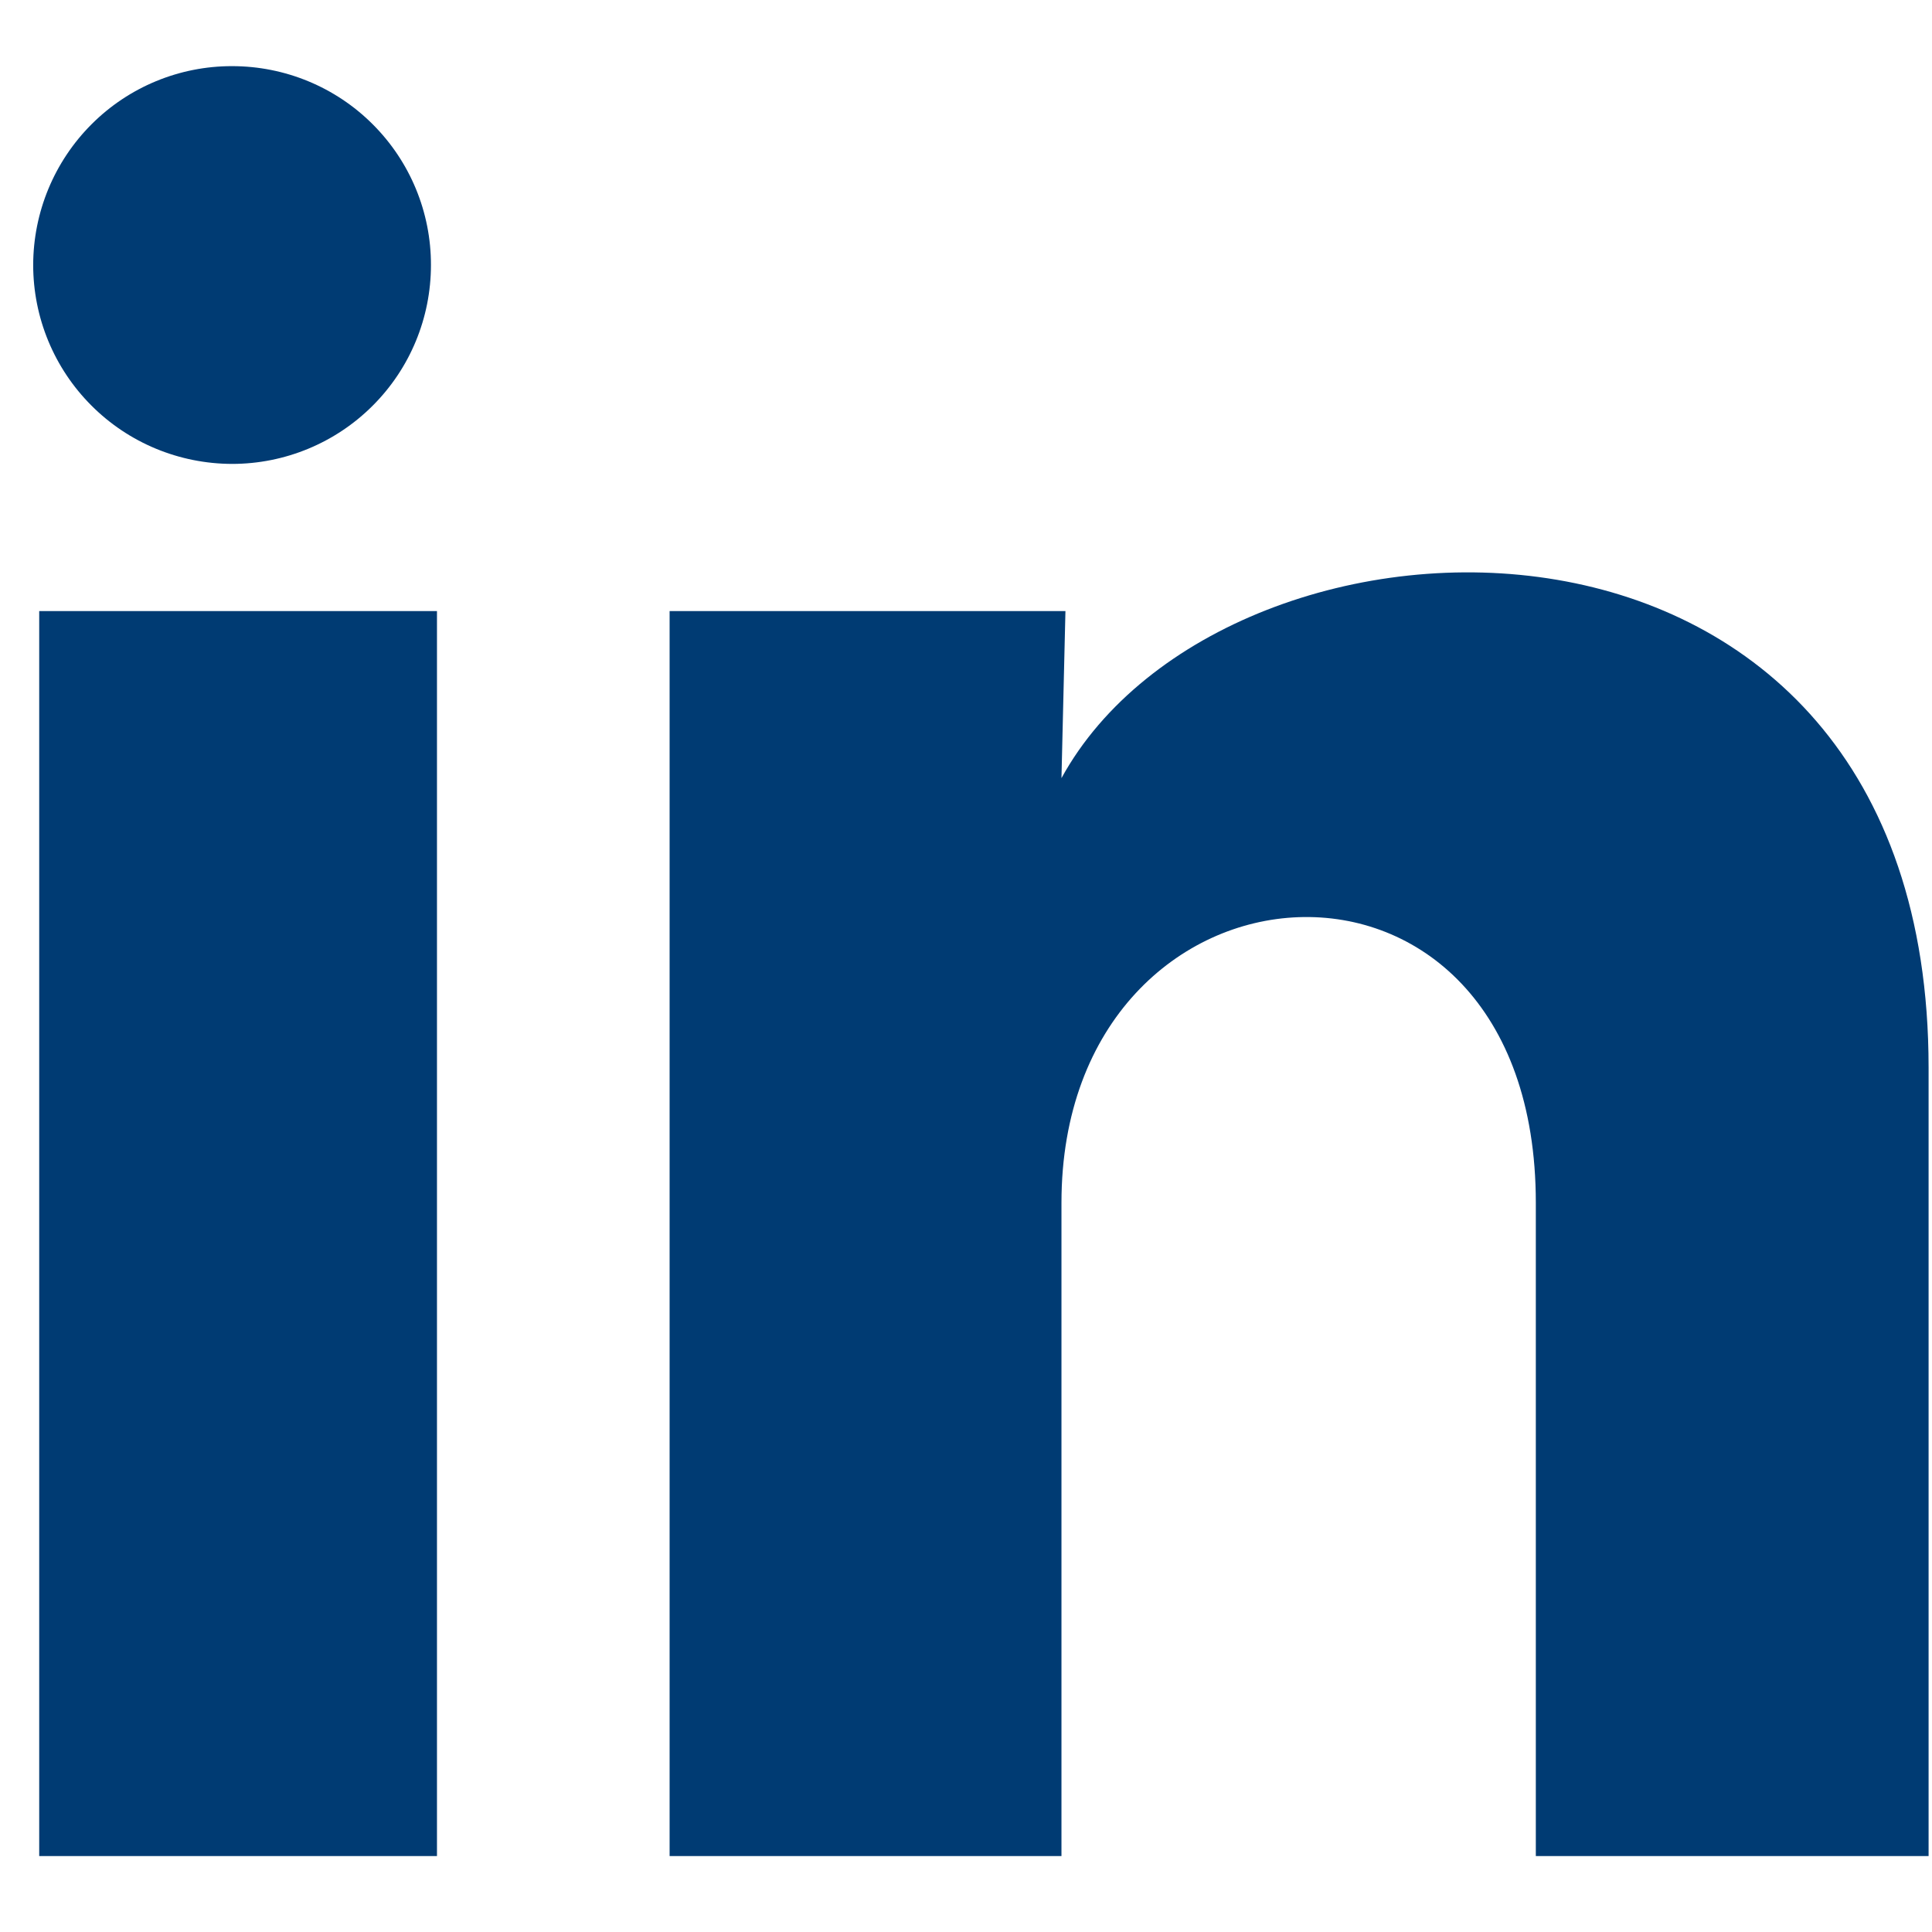 <svg width="17" height="17" viewBox="0 0 17 17" fill="none" xmlns="http://www.w3.org/2000/svg">
<path d="M3.792 2.332C3.792 2.797 3.608 3.242 3.279 3.57C2.951 3.898 2.506 4.082 2.042 4.082C1.577 4.081 1.132 3.897 0.804 3.568C0.476 3.24 0.292 2.795 0.292 2.331C0.293 1.867 0.477 1.422 0.806 1.093C1.134 0.765 1.579 0.581 2.043 0.582C2.507 0.582 2.953 0.766 3.281 1.095C3.609 1.423 3.793 1.868 3.792 2.332ZM3.845 5.377H0.345V16.332H3.845V5.377ZM9.375 5.377H5.892V16.332H9.34V10.584C9.34 7.381 13.514 7.084 13.514 10.584V16.332H16.97V9.394C16.97 3.995 10.793 4.196 9.34 6.847L9.375 5.377Z" fill="#003B73"/>
</svg>
